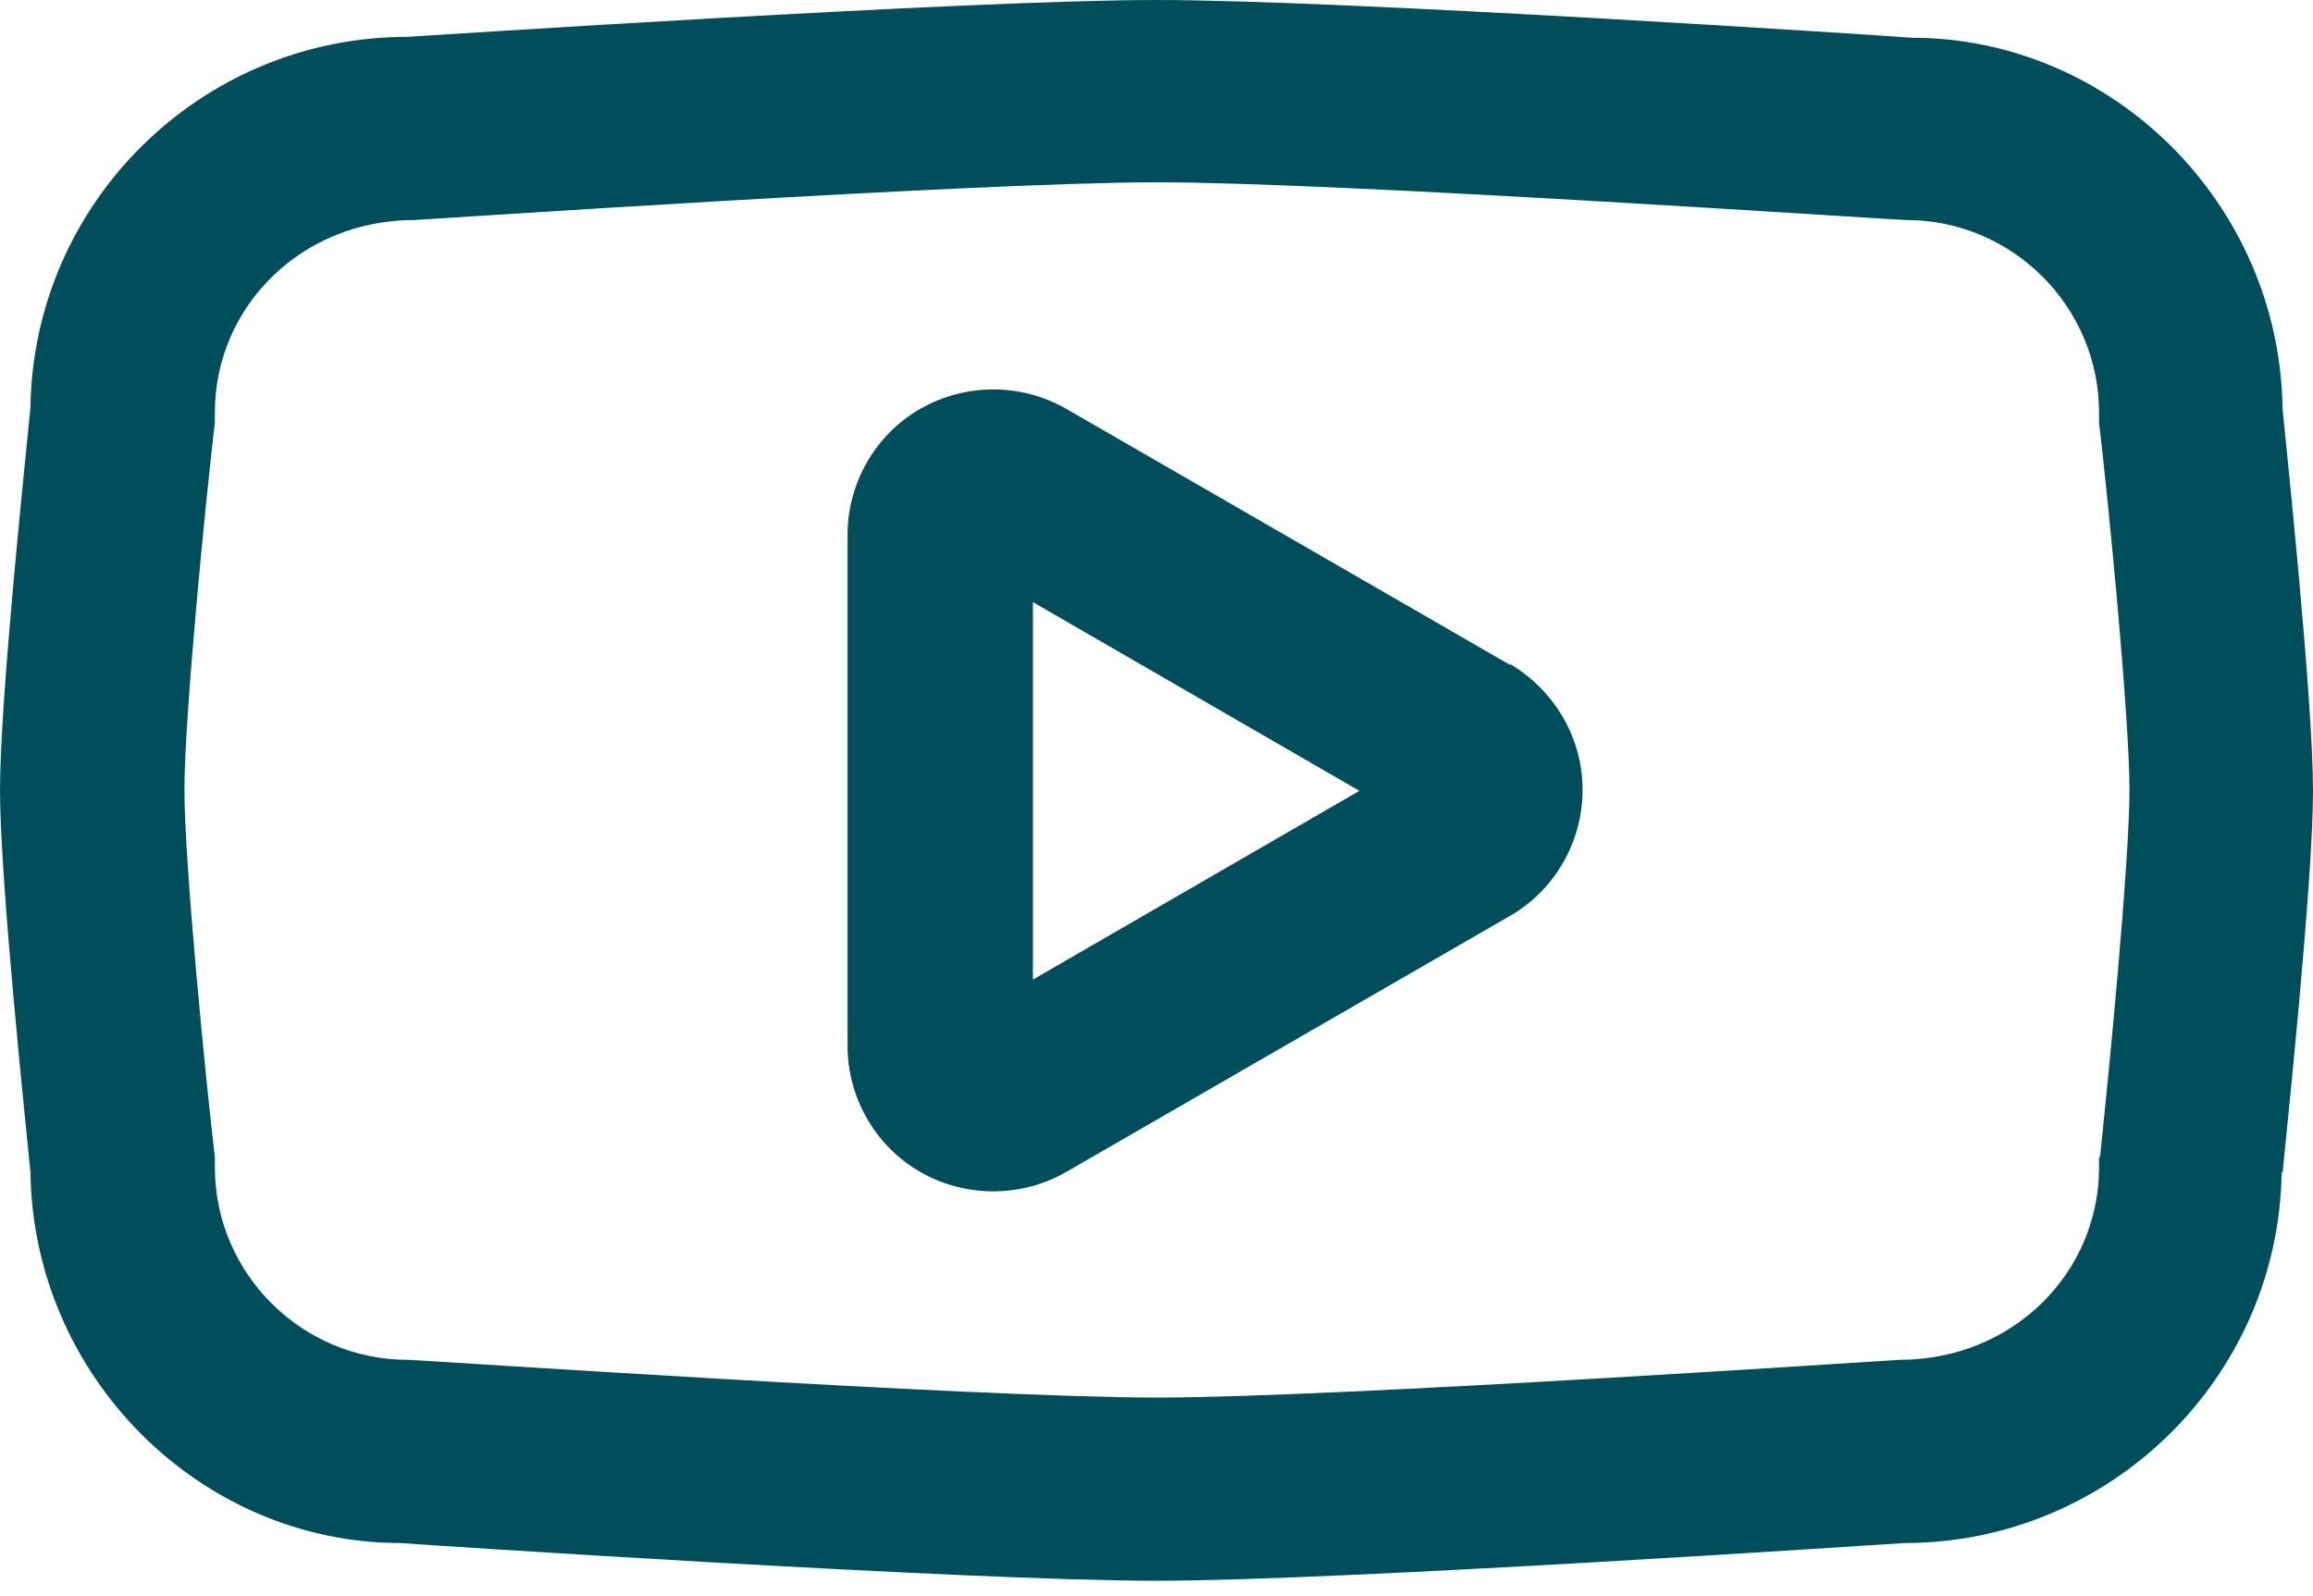 <svg width="100" height="69" viewBox="0 0 100 69" fill="none" xmlns="http://www.w3.org/2000/svg">
<path d="M98.684 50.709C98.844 49.037 100 38.171 100 34.191C100 30.21 98.844 19.344 98.684 17.672C98.565 8.796 91.308 1.632 82.656 1.632C81.659 1.552 58.134 0 50 0C41.866 0 18.341 1.552 17.624 1.592C8.692 1.592 1.435 8.757 1.316 17.633C1.156 19.304 0 30.171 0 34.151C0 38.131 1.156 48.997 1.316 50.669C1.435 59.545 8.692 66.71 17.305 66.71C18.301 66.789 41.826 68.341 49.96 68.341C58.094 68.341 81.619 66.749 82.337 66.71C91.228 66.71 98.525 59.545 98.644 50.669L98.684 50.709ZM90.75 50.032V50.47C90.75 55.047 87.002 58.789 82.137 58.789C81.898 58.789 57.895 60.421 50 60.421C42.105 60.421 18.102 58.789 17.624 58.789C13.038 58.789 9.29 55.047 9.29 50.47V50.032C8.892 46.689 7.974 37.335 7.974 34.151C7.974 30.967 8.892 21.613 9.29 18.27V17.832C9.29 13.254 13.038 9.513 17.903 9.513C18.142 9.513 42.145 7.881 50.04 7.881C57.935 7.881 81.938 9.513 82.416 9.513C87.002 9.513 90.75 13.254 90.75 17.832V18.27C91.148 21.613 92.065 30.967 92.065 34.151C92.065 37.335 91.148 46.689 90.79 50.032H90.75Z" fill="#004E5B"/>
<path d="M65.271 28.738L46.093 17.672C44.139 16.558 41.746 16.558 39.793 17.672C37.839 18.787 36.643 20.896 36.643 23.125V45.216C36.643 47.445 37.839 49.554 39.793 50.669C40.75 51.226 41.866 51.505 42.943 51.505C44.019 51.505 45.136 51.226 46.093 50.669L65.271 39.604C67.225 38.489 68.421 36.38 68.421 34.151C68.421 31.922 67.225 29.852 65.271 28.698V28.738ZM44.657 42.31V26.031L58.772 34.191L44.657 42.35V42.31Z" fill="#004E5B"/>
</svg>
